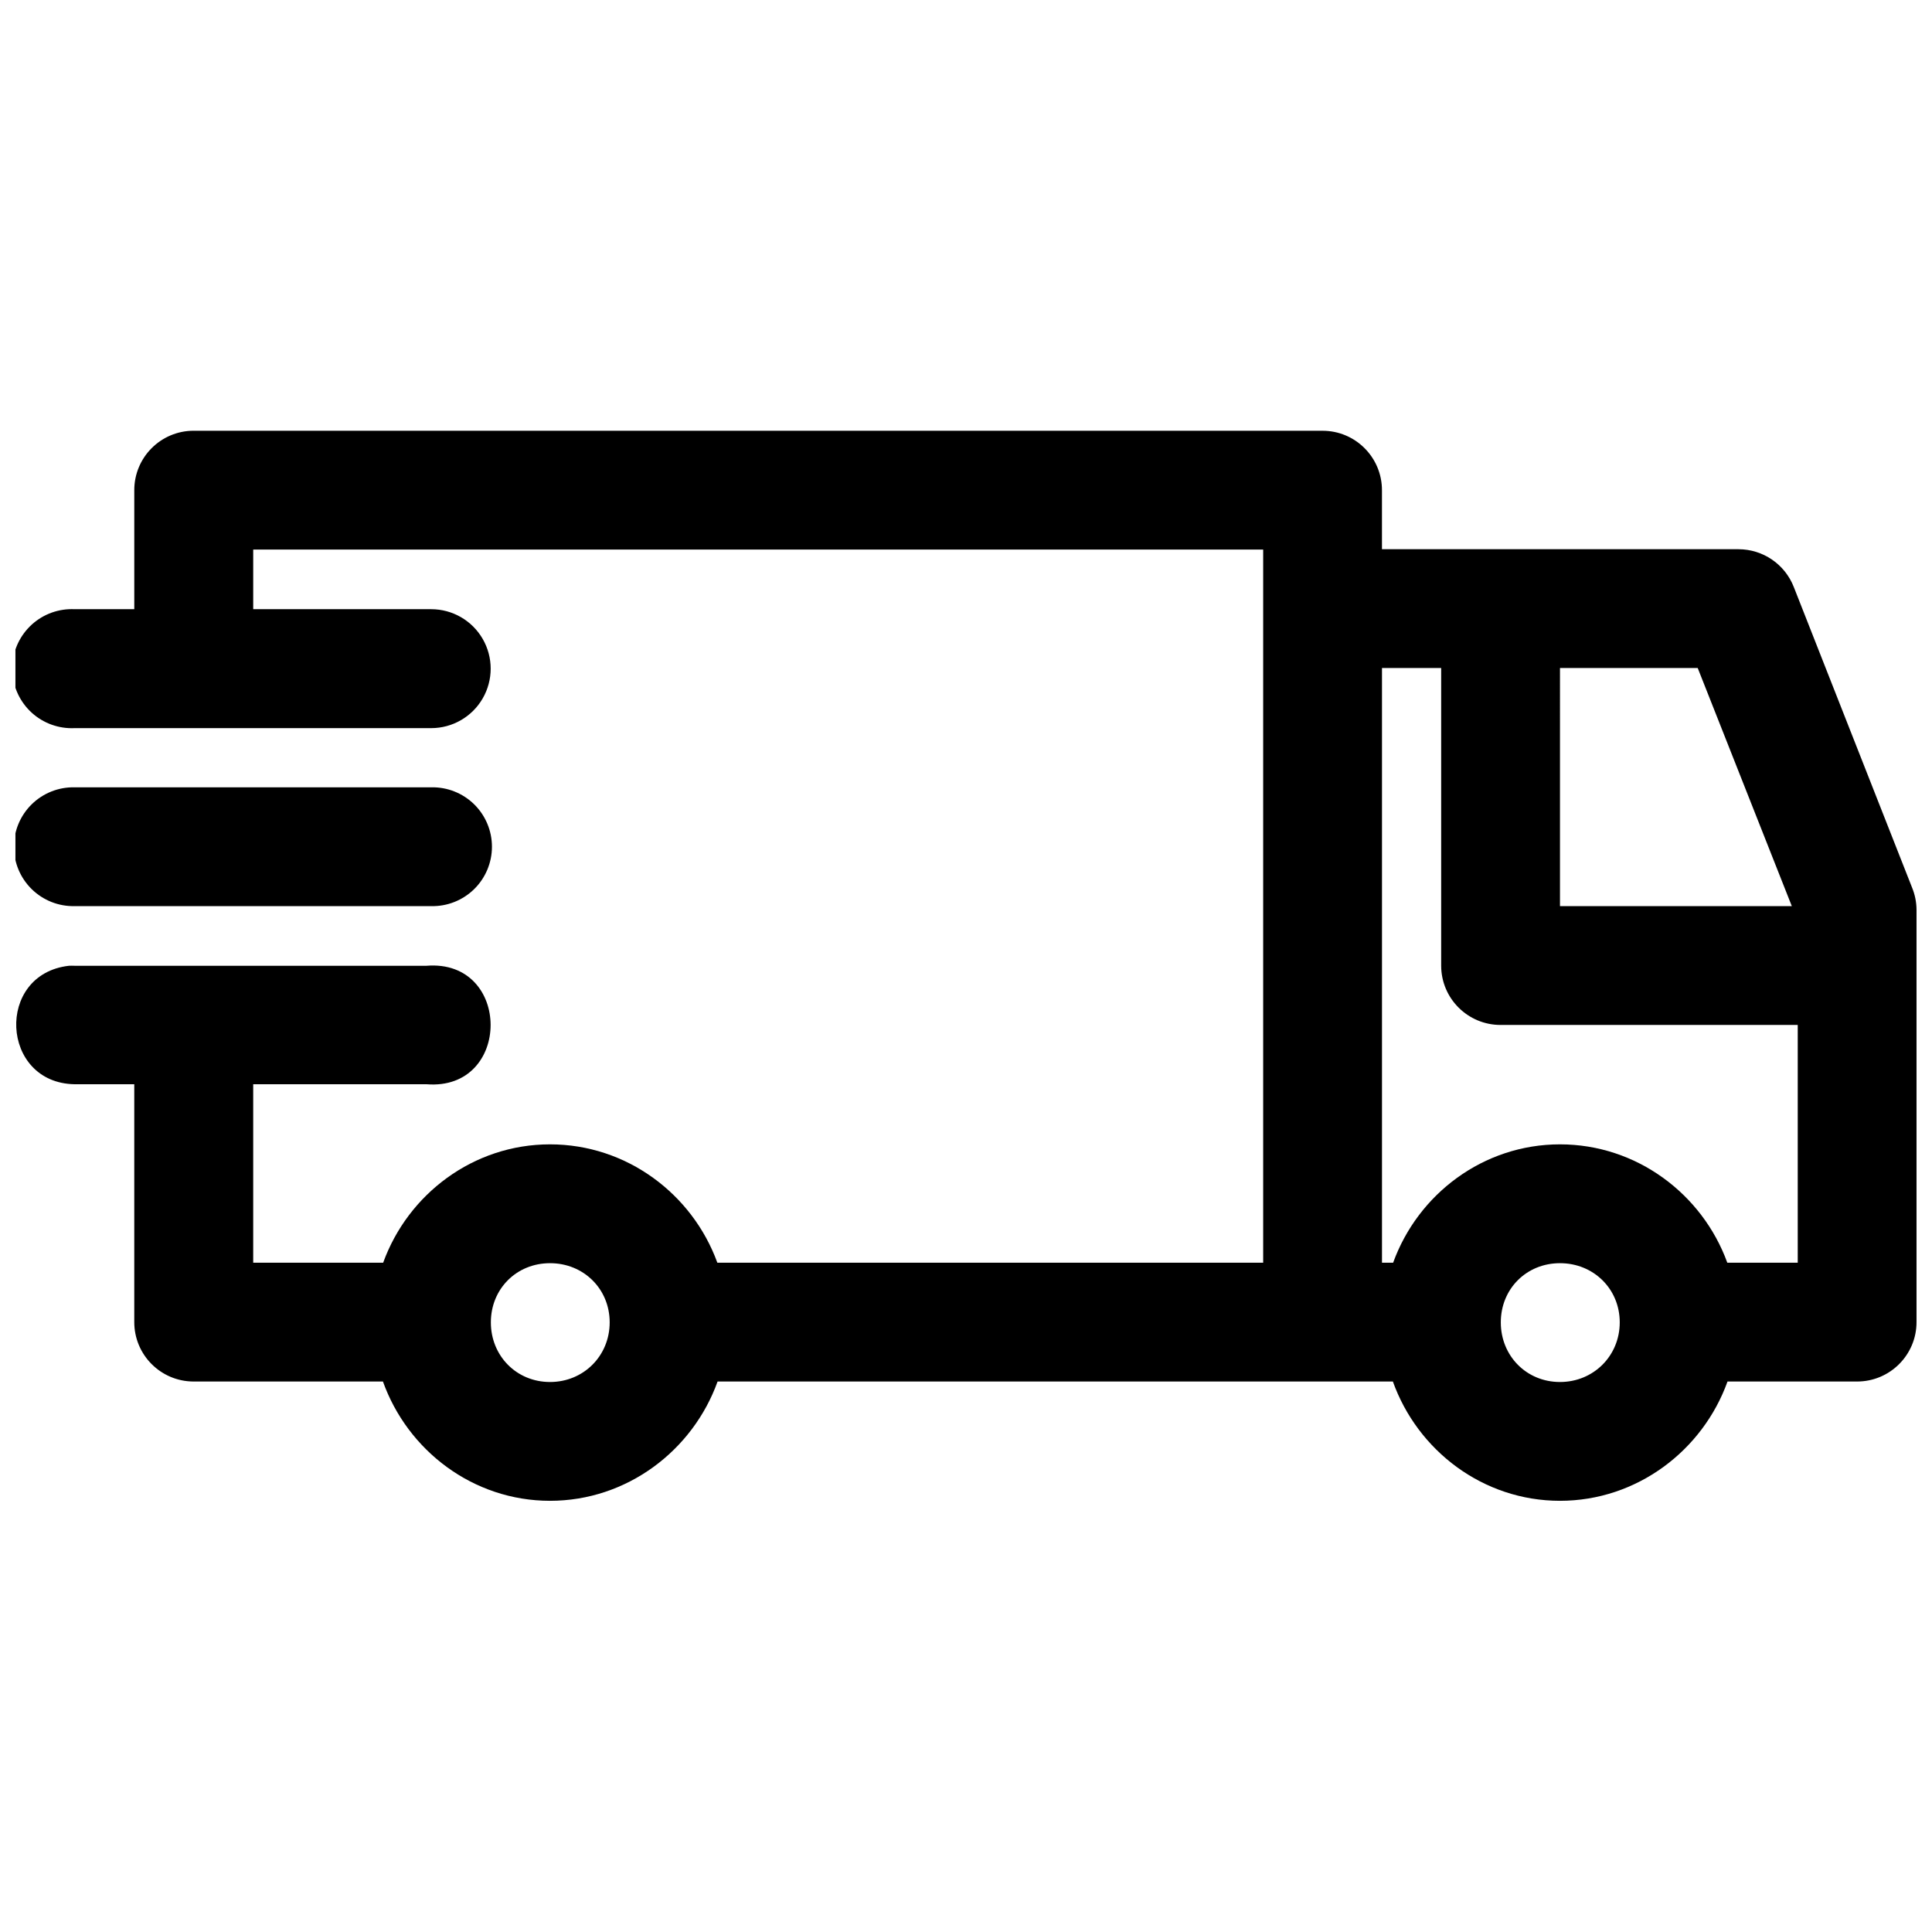 <?xml version="1.0" encoding="UTF-8"?>
<!-- Uploaded to: SVG Repo, www.svgrepo.com, Generator: SVG Repo Mixer Tools -->
<svg width="800px" height="800px" version="1.1" viewBox="144 144 512 512" xmlns="http://www.w3.org/2000/svg">
 <defs>
  <clipPath id="a">
   <path d="m148.09 258h503.81v284h-503.81z"/>
  </clipPath>
 </defs>
 <g clip-path="url(#a)">
  <path d="m195.27 258.15c-8.699 0.031-15.719 7.109-15.684 15.805v31.488h-15.805c-0.504-0.023-1.004-0.023-1.508 0-4.18 0.199-8.109 2.051-10.922 5.148-2.816 3.098-4.285 7.184-4.086 11.363 0.203 4.18 2.055 8.109 5.148 10.926 3.098 2.812 7.188 4.281 11.367 4.082h94.492c5.633 0 10.836-3.004 13.648-7.879 2.816-4.875 2.816-10.883 0-15.762-2.812-4.875-8.016-7.879-13.648-7.879h-47.168v-15.805h267.65v188.99h-144.65c-6.606-18.176-24.004-31.363-44.344-31.363-20.336 0-37.641 13.188-44.219 31.363h-34.438v-47.293h45.91c22.672 1.828 22.672-33.223 0-31.395h-93.234c-0.504-0.023-1.004-0.023-1.508 0-19.551 2.211-18.168 31.074 1.508 31.395h15.805v62.977c-0.035 8.699 6.984 15.773 15.684 15.805h50.215c6.535 18.285 23.887 31.613 44.277 31.613 20.395 0 37.84-13.328 44.406-31.613h178.96c6.535 18.285 23.887 31.613 44.281 31.613 20.391 0 37.836-13.328 44.402-31.613h34.285c8.742 0.035 15.84-7.062 15.805-15.805v-109.25c-0.016-1.992-0.414-3.965-1.168-5.812l-31.363-79.703c-2.363-6.027-8.168-9.988-14.637-9.996h-94.496v-15.59c0.031-8.742-7.062-15.84-15.805-15.805zm314.97 62.883h15.684v78.906c0.027 8.699 7.106 15.715 15.805 15.684h78.688v63.004h-18.664c-6.606-18.176-24.004-31.363-44.34-31.363-20.34 0-37.645 13.188-44.219 31.363h-2.953zm47.172 0h36.5l24.938 63.102h-61.438zm-393.63 31.613c-4.238-0.094-8.332 1.523-11.363 4.484-3.027 2.965-4.734 7.019-4.734 11.258s1.707 8.297 4.734 11.258c3.031 2.965 7.125 4.582 11.363 4.488h94.492c4.238 0.094 8.332-1.523 11.363-4.488 3.027-2.961 4.734-7.019 4.734-11.258s-1.707-8.293-4.734-11.258c-3.031-2.961-7.125-4.578-11.363-4.484zm125.98 126.11c8.883 0 15.809 6.801 15.809 15.684 0 8.879-6.926 15.805-15.809 15.805-8.879 0-15.68-6.926-15.68-15.805 0-8.883 6.801-15.684 15.68-15.684zm267.65 0c8.879 0 15.836 6.801 15.836 15.684 0 8.879-6.957 15.805-15.836 15.805-8.883 0-15.684-6.926-15.684-15.805 0-8.883 6.801-15.684 15.684-15.684z"/>
 </g>
</svg>